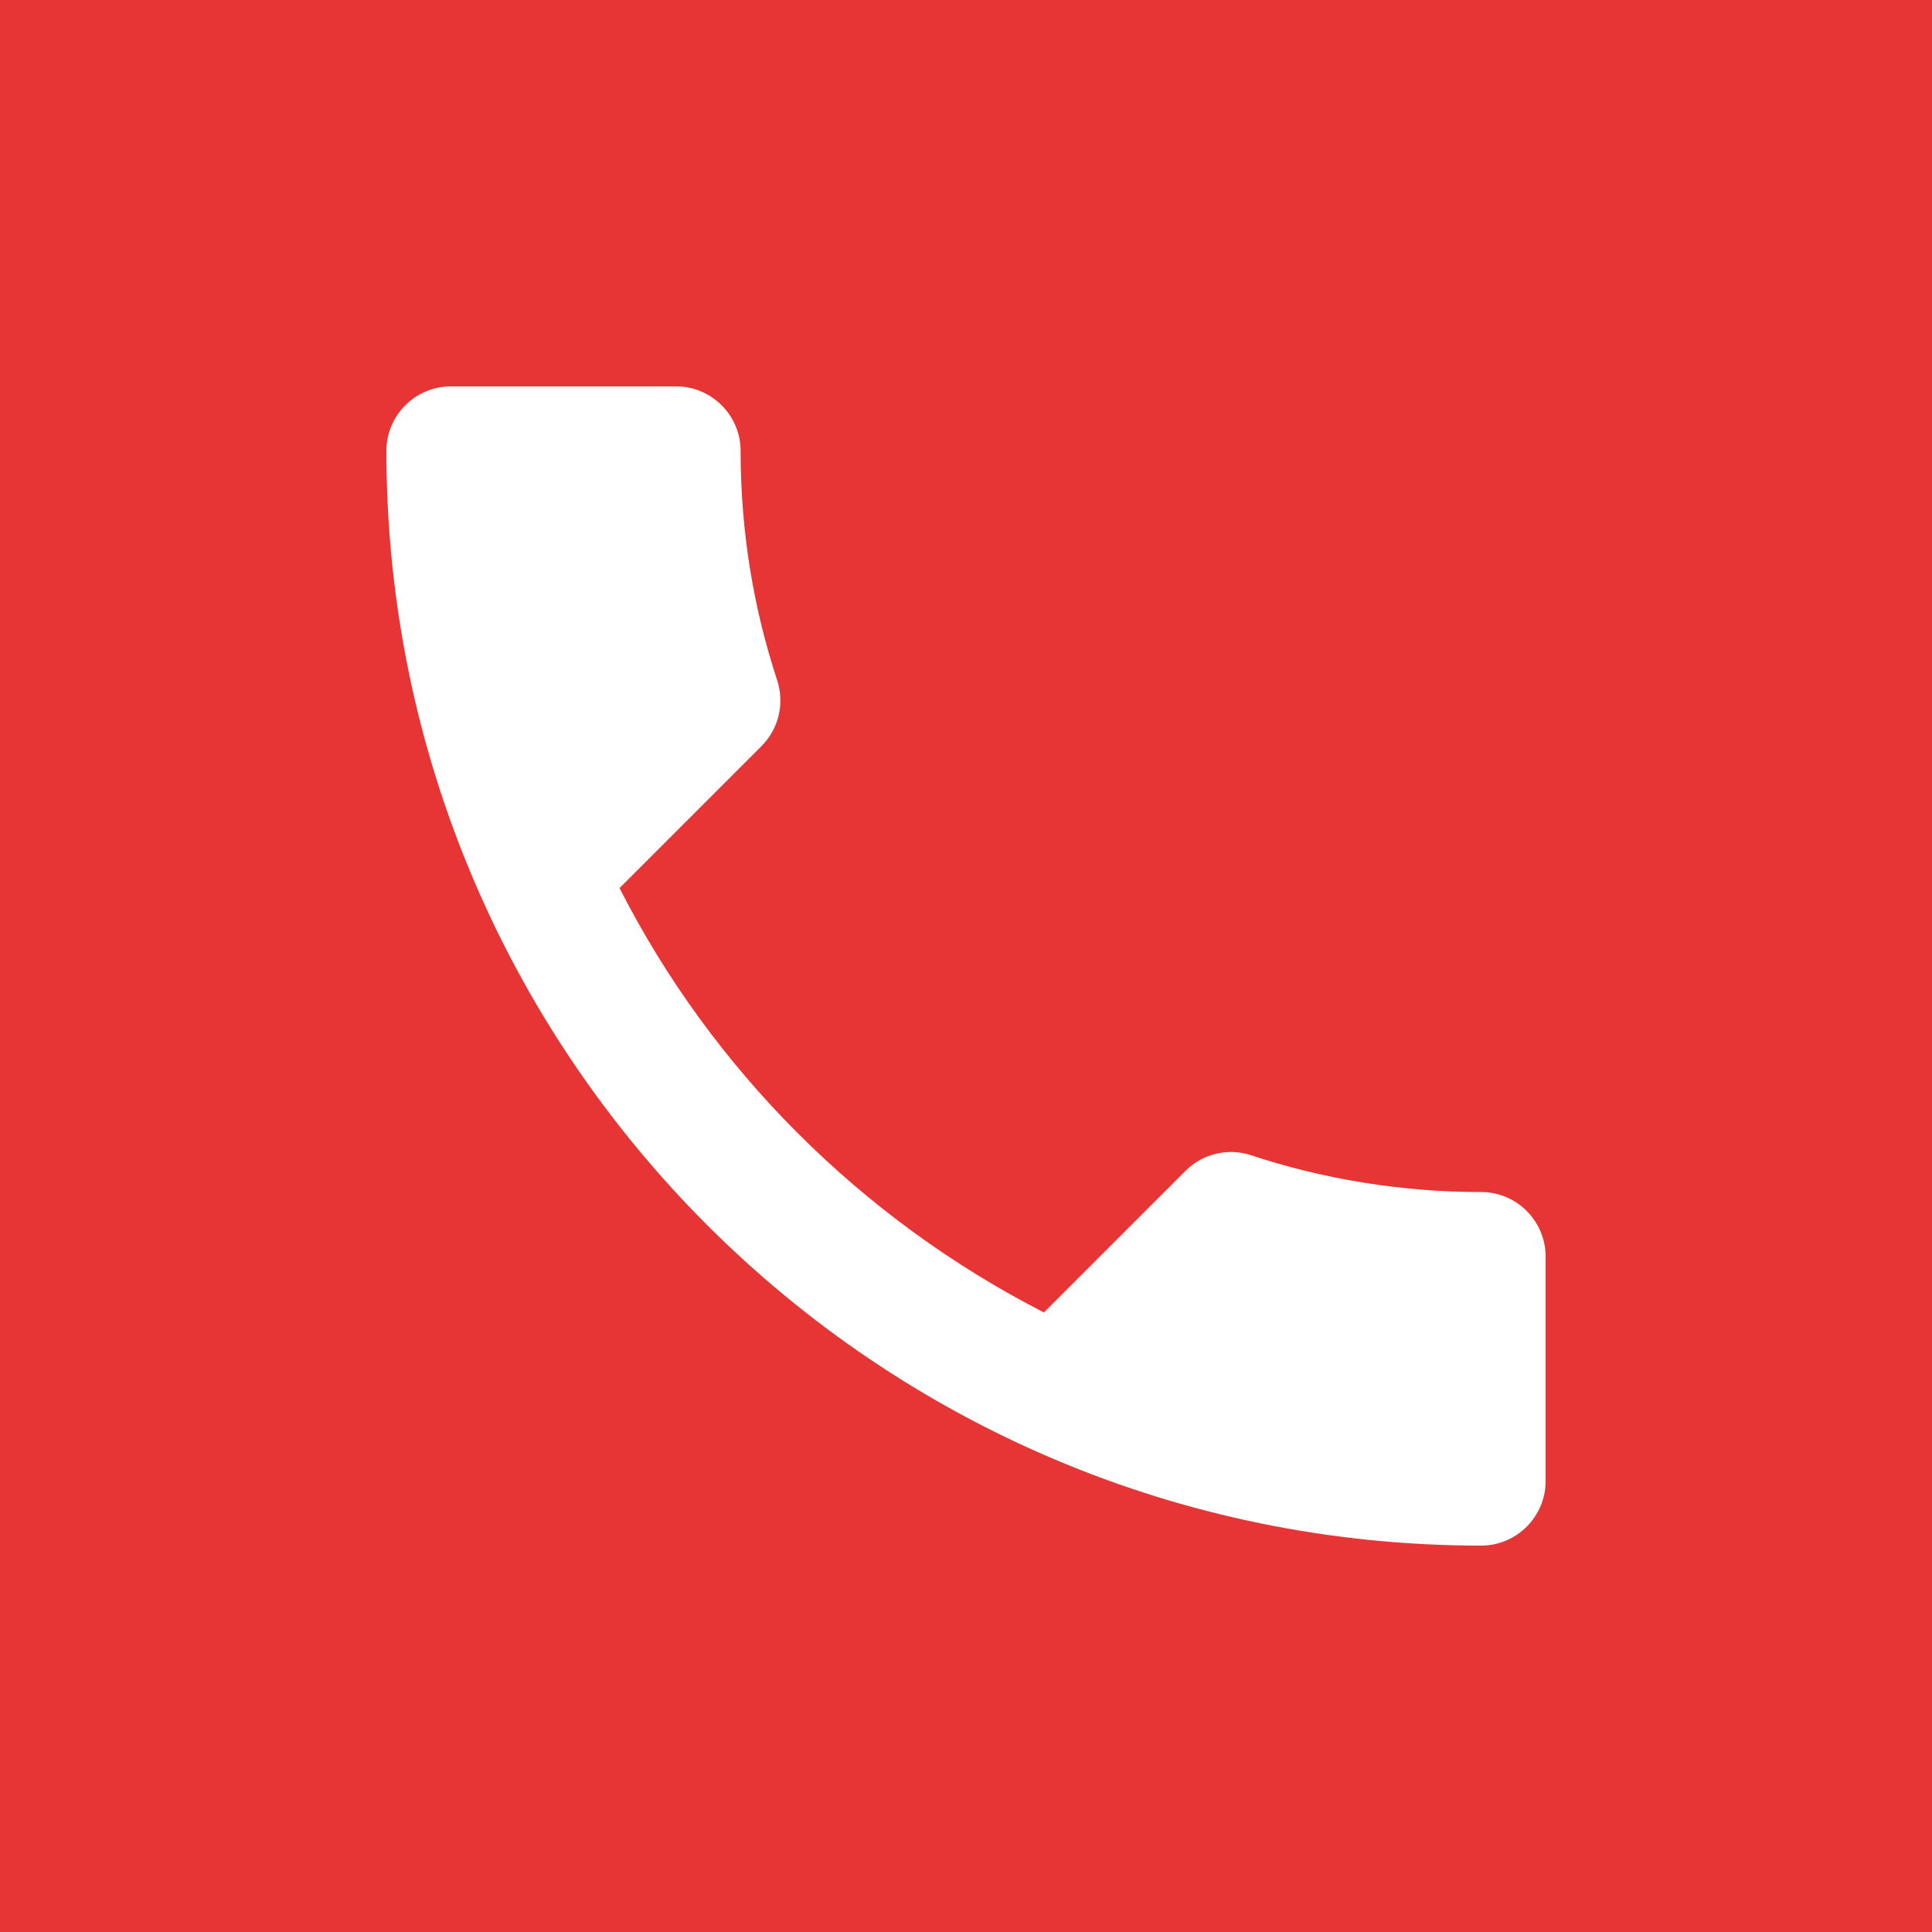 <?xml version="1.0" encoding="UTF-8"?> <svg xmlns="http://www.w3.org/2000/svg" width="30" height="30" viewBox="0 0 30 30" fill="none"><path fill-rule="evenodd" clip-rule="evenodd" d="M30 0H0V30H30V0ZM16.21 20.38C13.38 18.93 11.06 16.62 9.62 13.79L11.82 11.59C12.1 11.31 12.18 10.92 12.07 10.57C11.7 9.45 11.5 8.25 11.5 7C11.5 6.45 11.05 6 10.5 6H7C6.45 6 6 6.45 6 7C6 16.39 13.61 24 23 24C23.55 24 24 23.55 24 23V19.51C24 18.96 23.55 18.51 23 18.51C21.76 18.51 20.55 18.31 19.43 17.94C19.08 17.82 18.68 17.91 18.41 18.18L16.21 20.38Z" fill="#E73535"></path></svg> 